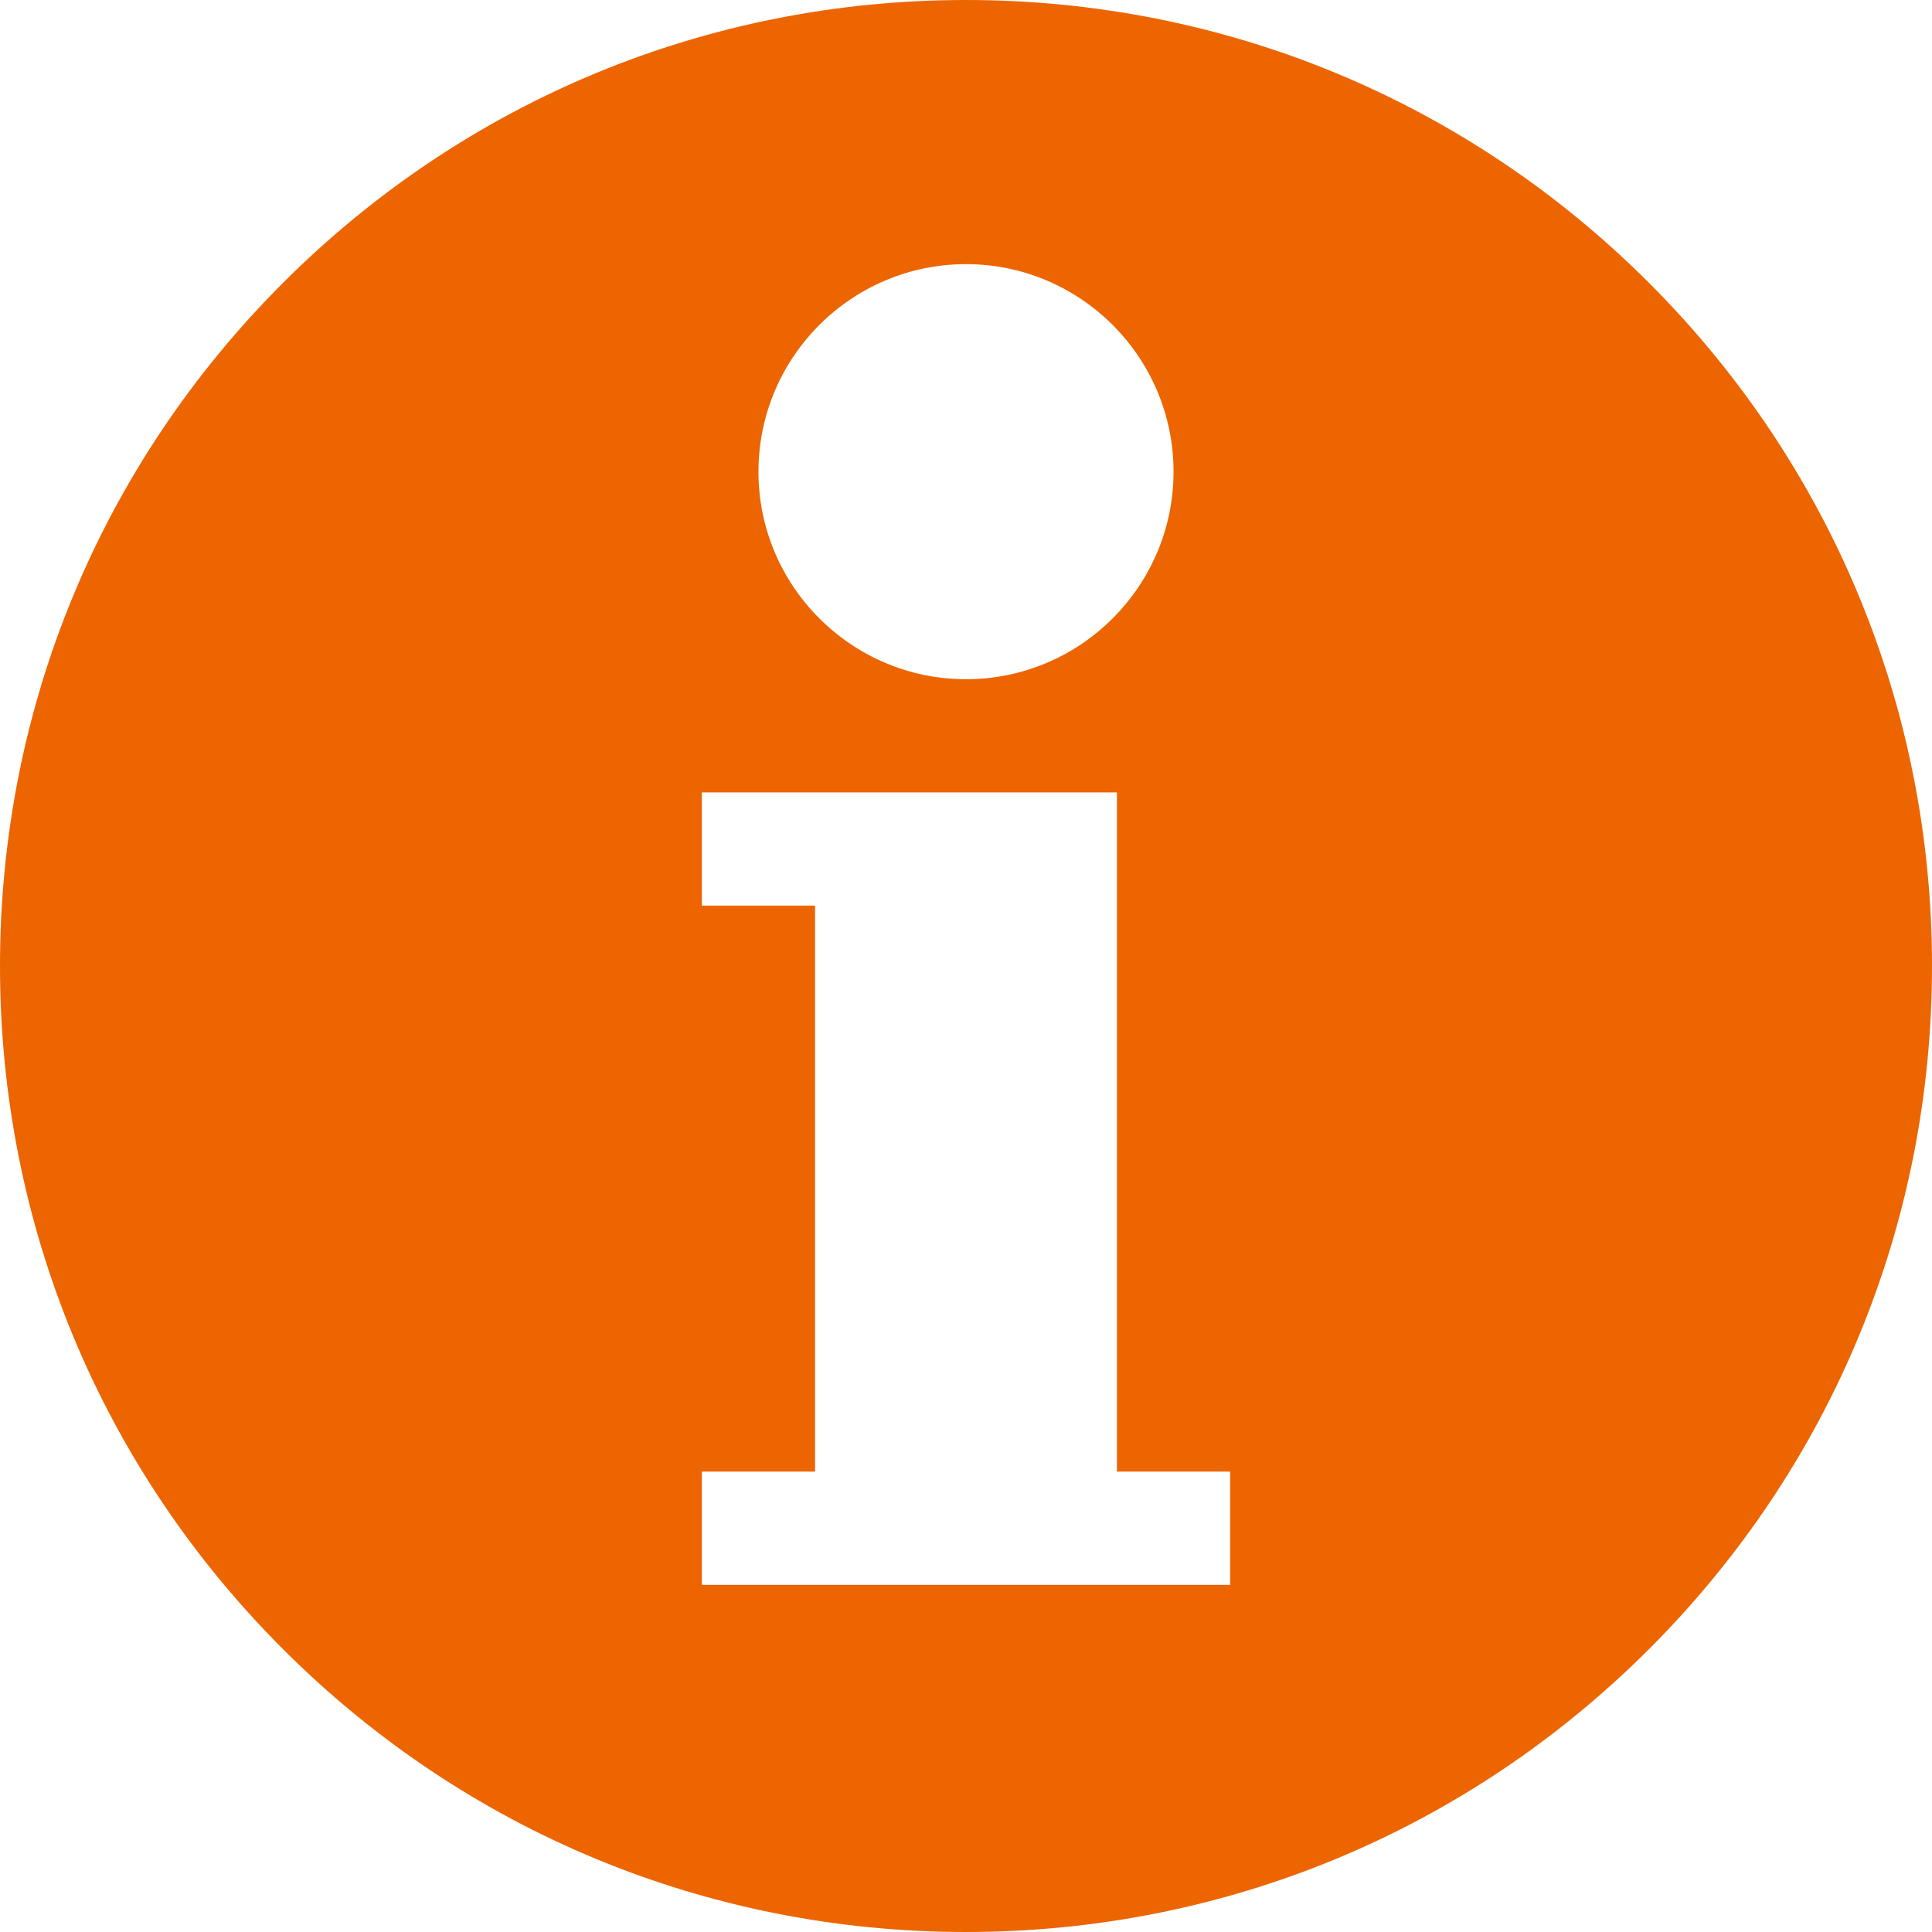 <?xml version="1.0" encoding="UTF-8"?>
<svg xmlns="http://www.w3.org/2000/svg" id="uuid-f4774210-797b-42a7-b4ad-a38c65cec5d9" width="512" height="512" viewBox="0 0 512 512">
  <defs>
    <style>.uuid-e85e6ffe-1be2-4c04-87d1-e7fd459f931f{fill:#ec6500;}</style>
  </defs>
  <path class="uuid-e85e6ffe-1be2-4c04-87d1-e7fd459f931f" d="M437.02,74.98C388.67,26.63,324.38,0,256,0S123.33,26.63,74.98,74.98C26.63,123.33,0,187.62,0,256s26.63,132.67,74.98,181.02c48.35,48.35,112.64,74.98,181.02,74.98s132.67-26.63,181.02-74.98c48.35-48.35,74.98-112.64,74.98-181.02s-26.63-132.67-74.98-181.02ZM256,70c30.33,0,55,24.67,55,55s-24.67,55-55,55-55-24.67-55-55,24.67-55,55-55ZM326,420h-140v-30h30v-150h-30v-30h110v180h30v30Z"></path>
</svg>

